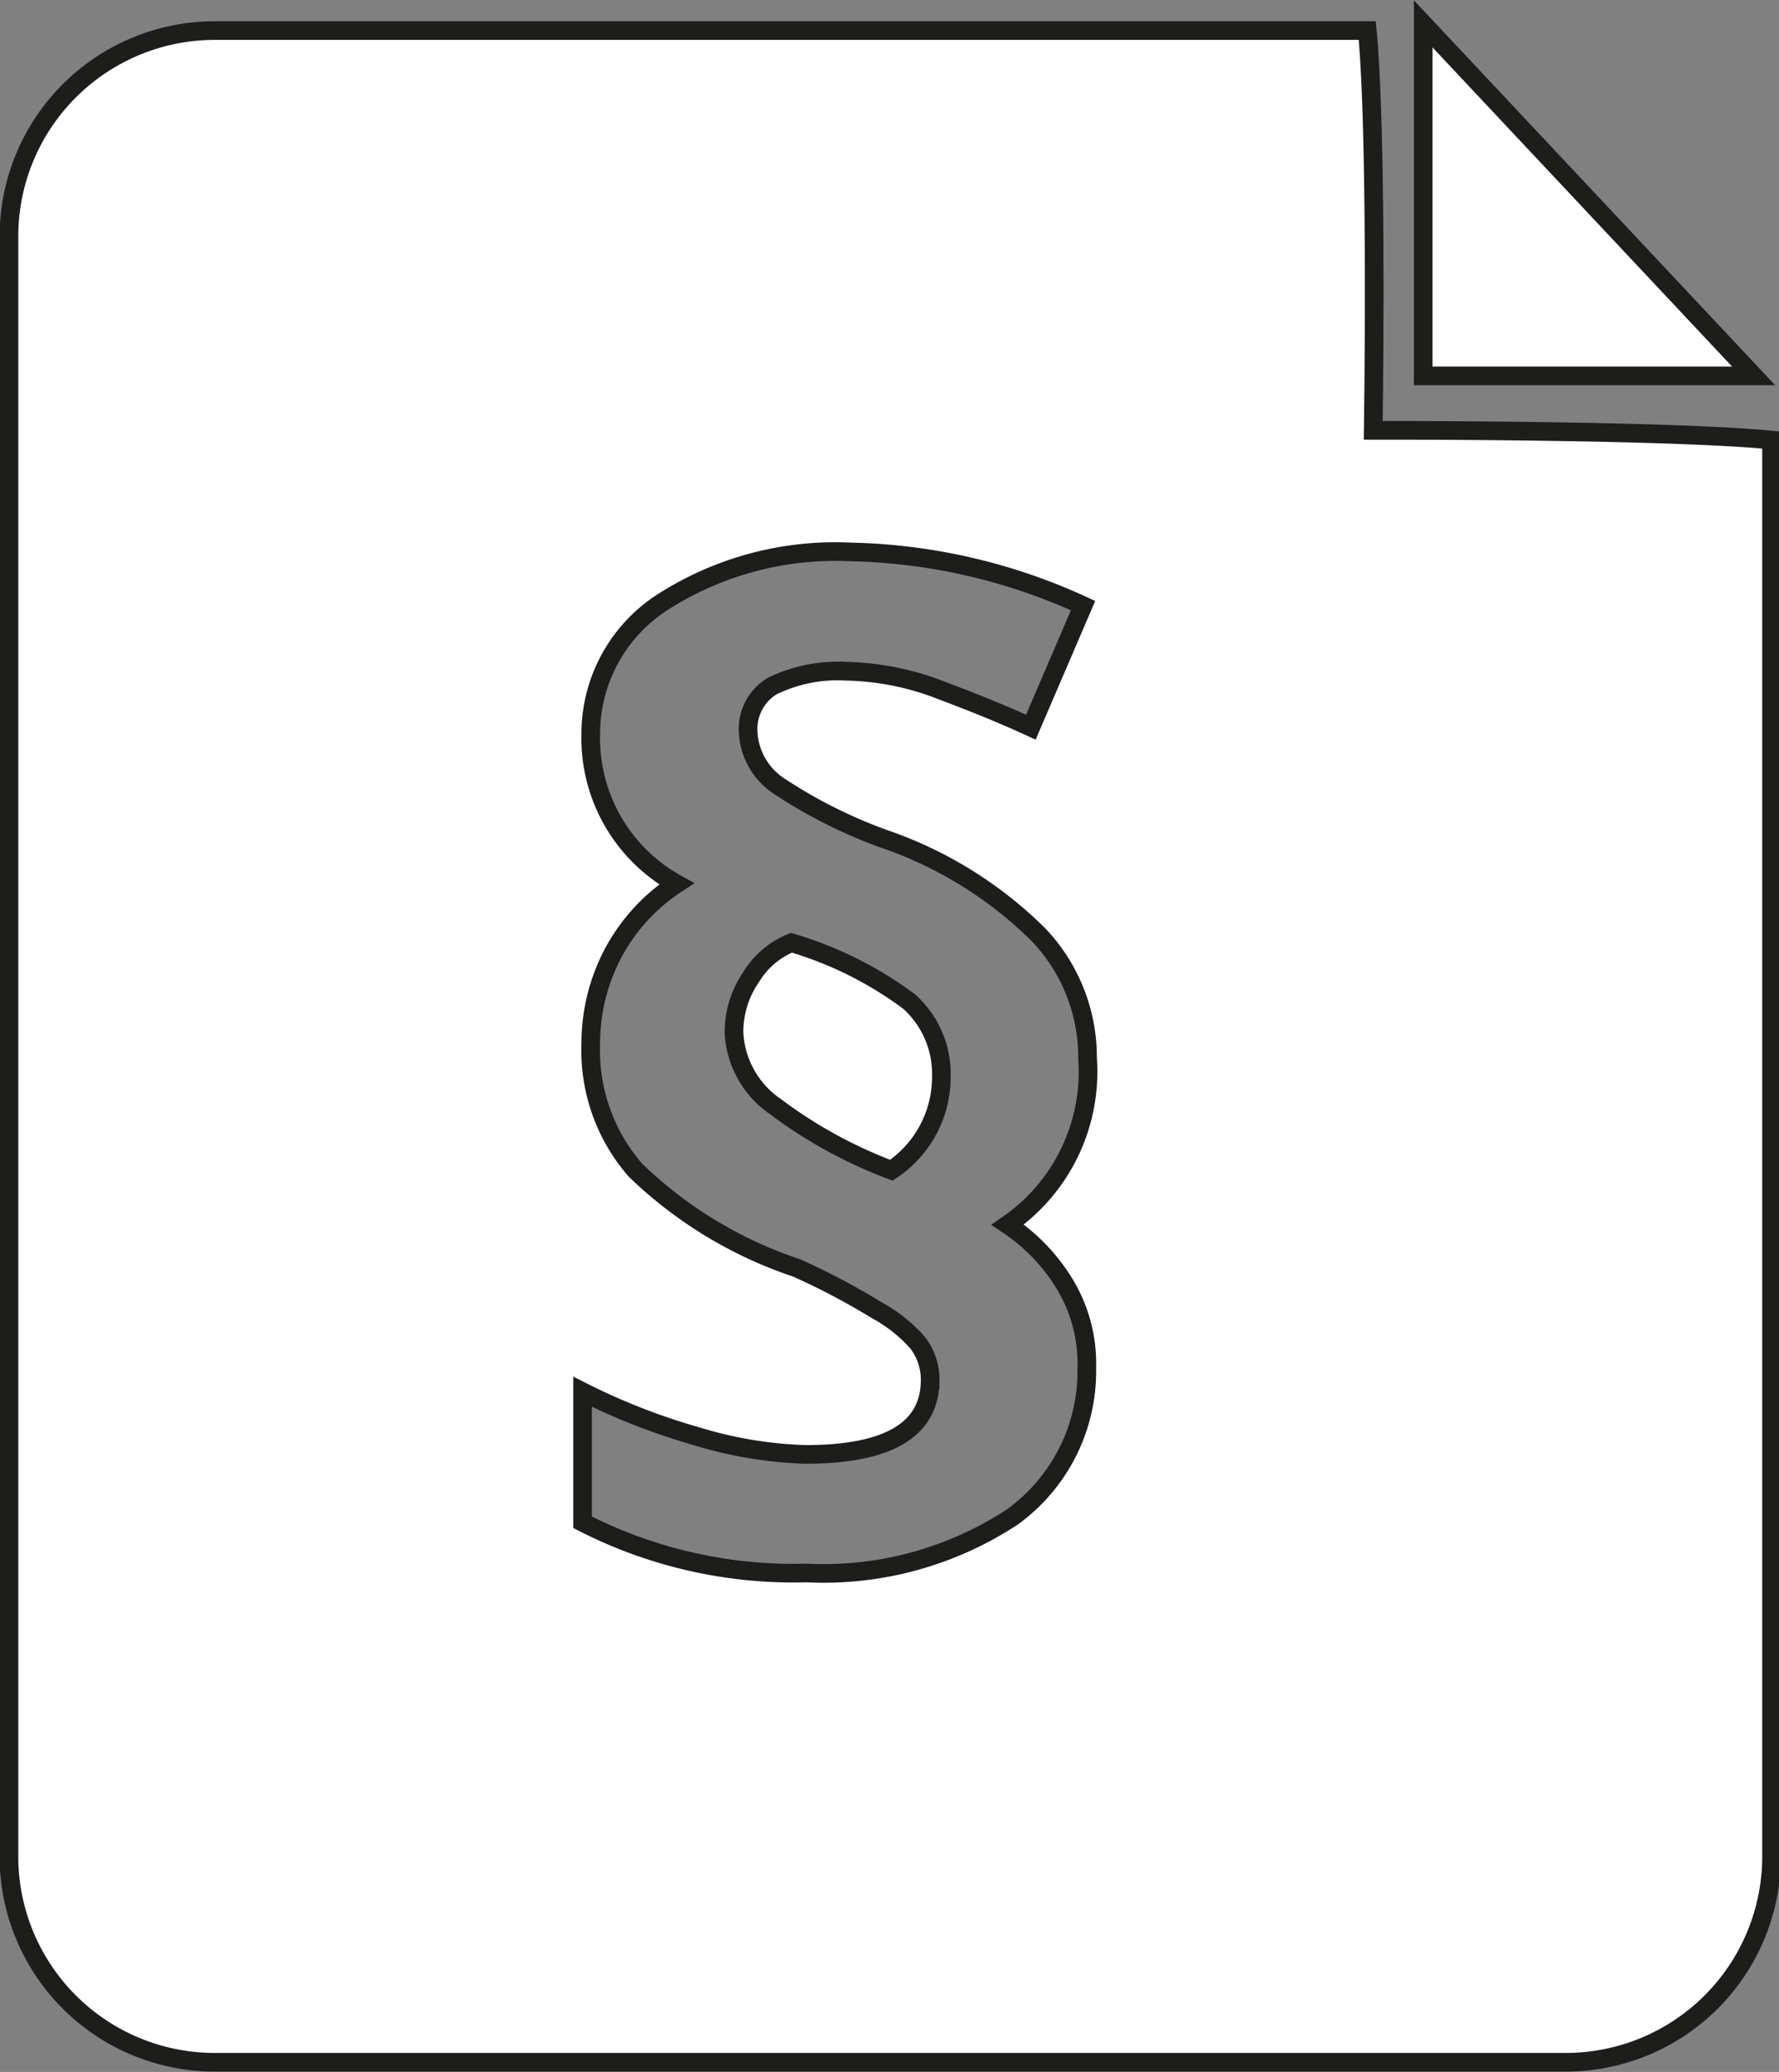<svg xmlns="http://www.w3.org/2000/svg" viewBox="0 0 23.85 27.78"><rect x="0" y="0" width="23.85" height="27.78" fill="#808080" stroke="none"/><defs><style>.cls-1{fill:#fff;stroke:#1d1d1b;stroke-miterlimit:10;stroke-width:0.25px;}</style></defs><g id="Ebene_2" data-name="Ebene 2"><g id="Ebene_1-2" data-name="Ebene 1"><polygon class="cls-1" points="23.51 5.04 19.08 5.04 19.08 0.32 23.51 5.04"/><path class="cls-1" d="M10.61,12.64a1.12,1.12,0,0,0-.54.46,1.3,1.3,0,0,0-.23.74,1.28,1.28,0,0,0,.56,1,6.25,6.25,0,0,0,1.55.85,1.5,1.5,0,0,0,.67-1.26,1.3,1.3,0,0,0-.43-1A5,5,0,0,0,10.61,12.64Z"/><path class="cls-1" d="M18.41,5.77s.06-3.91-.08-5.36H2.88A2.76,2.76,0,0,0,.12,3.16V24.9a2.76,2.76,0,0,0,2.76,2.75H21a2.76,2.76,0,0,0,2.75-2.75v-19C22.29,5.76,18.41,5.77,18.41,5.77ZM14.3,17.26a2.06,2.06,0,0,1,.27,1.08,2.41,2.41,0,0,1-1,2,4.61,4.61,0,0,1-2.76.75,6.2,6.2,0,0,1-3-.68V18.66a8.67,8.67,0,0,0,1.54.6,5.51,5.51,0,0,0,1.45.24c1.11,0,1.67-.33,1.67-1A.81.81,0,0,0,12.3,18a2,2,0,0,0-.54-.43A9.52,9.52,0,0,0,10.68,17a5.7,5.7,0,0,1-2.16-1.31A2.44,2.44,0,0,1,7.92,14a2.59,2.59,0,0,1,.31-1.24,2.54,2.54,0,0,1,.84-.91,2.23,2.23,0,0,1-1.15-2,2.1,2.1,0,0,1,1-1.8A4.29,4.29,0,0,1,11.4,7.4a7.82,7.82,0,0,1,3.12.72l-.7,1.63c-.39-.18-.79-.34-1.19-.49A3.67,3.67,0,0,0,11.35,9a2,2,0,0,0-1,.2.67.67,0,0,0-.32.61.92.92,0,0,0,.43.74,6.59,6.59,0,0,0,1.4.7,5.44,5.44,0,0,1,2.06,1.28,2.38,2.38,0,0,1,.66,1.66,2.49,2.49,0,0,1-1.07,2.23A2.54,2.54,0,0,1,14.3,17.26Z"/></g></g></svg>